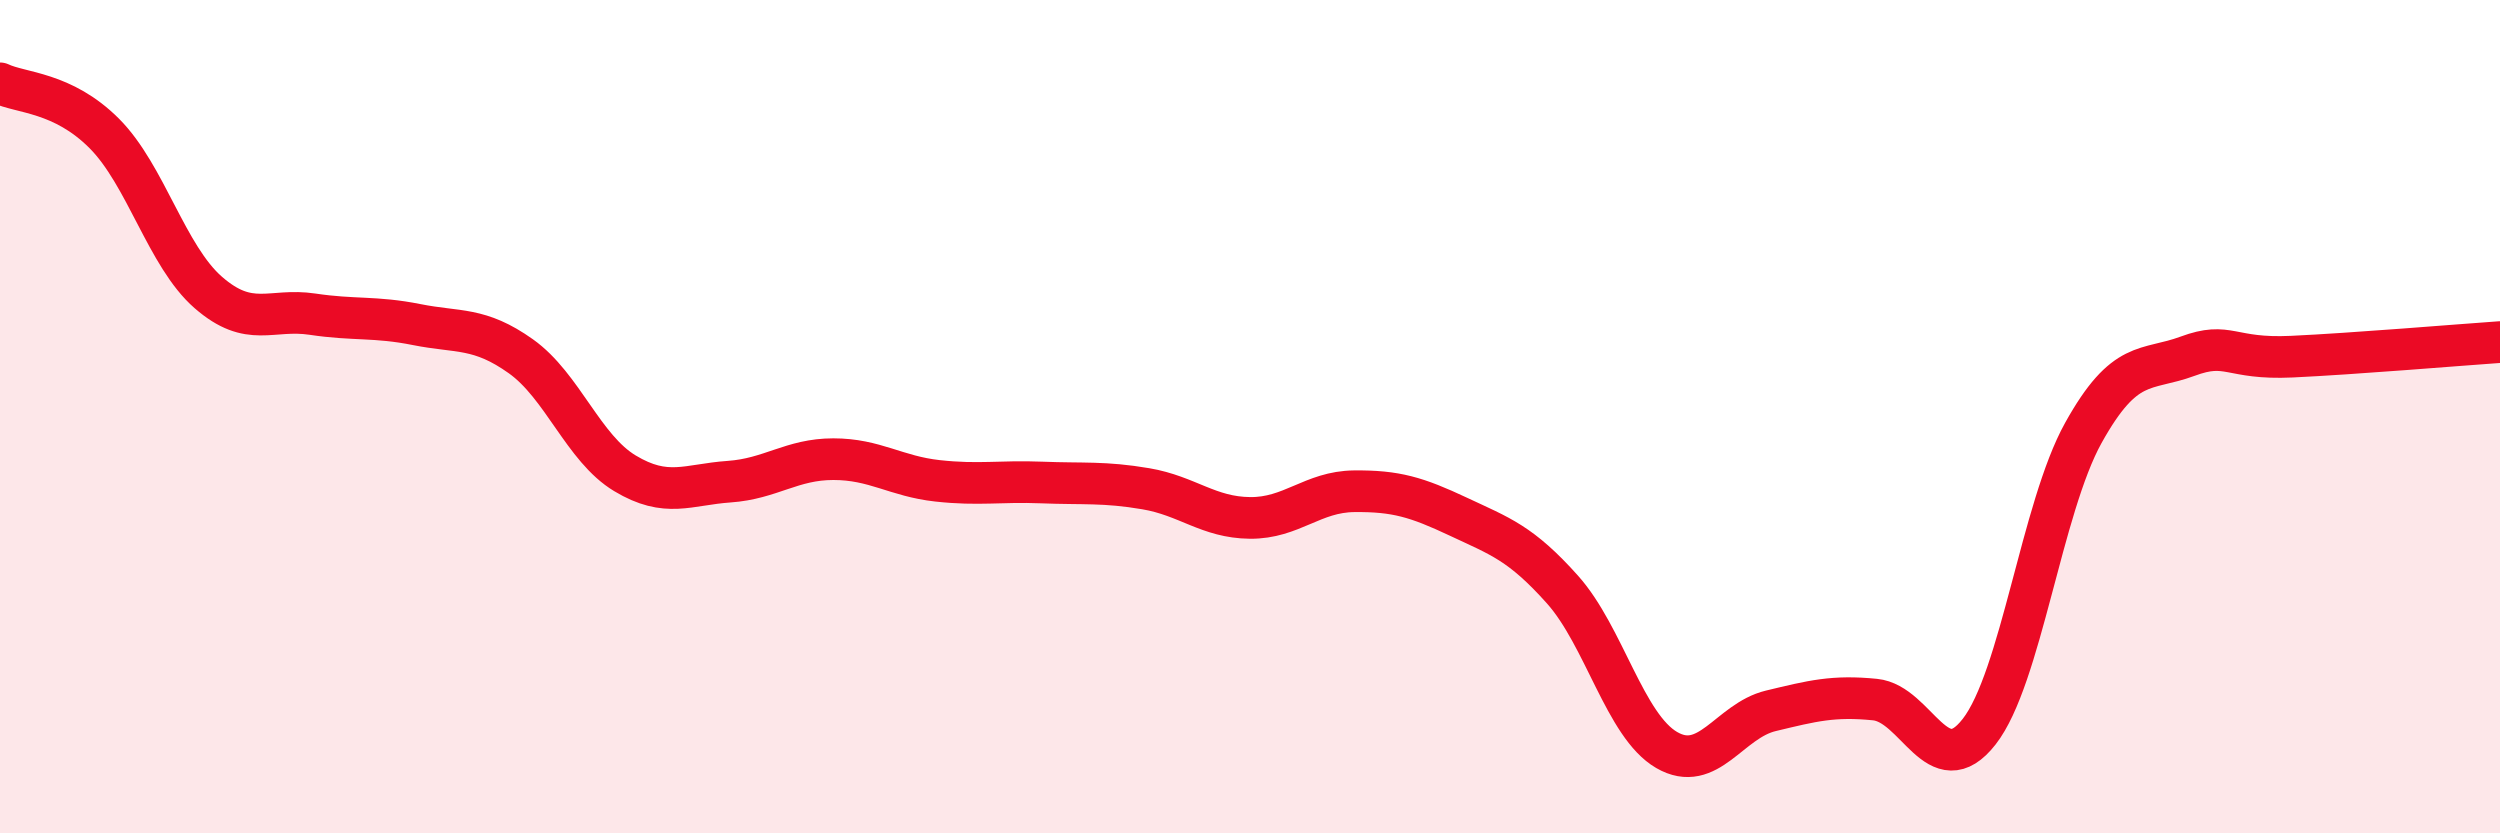 
    <svg width="60" height="20" viewBox="0 0 60 20" xmlns="http://www.w3.org/2000/svg">
      <path
        d="M 0,2 C 0.5,2.24 1.5,2.2 2.5,3.2 C 3.5,4.2 4,6.15 5,7.02 C 6,7.89 6.5,7.39 7.5,7.54 C 8.5,7.69 9,7.59 10,7.79 C 11,7.99 11.5,7.84 12.5,8.55 C 13.5,9.26 14,10.76 15,11.36 C 16,11.96 16.5,11.63 17.5,11.56 C 18.5,11.49 19,11.02 20,11.02 C 21,11.02 21.5,11.43 22.5,11.54 C 23.5,11.65 24,11.54 25,11.58 C 26,11.62 26.5,11.56 27.5,11.73 C 28.5,11.9 29,12.42 30,12.43 C 31,12.44 31.5,11.8 32.5,11.79 C 33.5,11.78 34,11.93 35,12.4 C 36,12.87 36.5,13.03 37.5,14.15 C 38.5,15.27 39,17.42 40,18 C 41,18.58 41.5,17.3 42.5,17.06 C 43.5,16.82 44,16.69 45,16.79 C 46,16.89 46.5,18.84 47.5,17.56 C 48.5,16.28 49,12.19 50,10.39 C 51,8.59 51.5,8.92 52.5,8.55 C 53.5,8.18 53.5,8.63 55,8.56 C 56.5,8.49 59,8.28 60,8.21L60 20L0 20Z"
        fill="#EB0A25"
        opacity="0.1"
        stroke-linecap="round"
        stroke-linejoin="round"
      />
      <path
        d="M 0,2 C 0.5,2.24 1.5,2.2 2.5,3.2 C 3.5,4.2 4,6.15 5,7.02 C 6,7.89 6.5,7.39 7.5,7.54 C 8.5,7.69 9,7.59 10,7.79 C 11,7.99 11.5,7.84 12.5,8.55 C 13.5,9.26 14,10.76 15,11.36 C 16,11.96 16.5,11.63 17.5,11.56 C 18.5,11.49 19,11.02 20,11.02 C 21,11.02 21.5,11.43 22.5,11.54 C 23.5,11.65 24,11.54 25,11.58 C 26,11.62 26.5,11.56 27.5,11.73 C 28.5,11.9 29,12.42 30,12.43 C 31,12.44 31.5,11.8 32.5,11.79 C 33.5,11.78 34,11.93 35,12.4 C 36,12.87 36.5,13.03 37.5,14.15 C 38.5,15.27 39,17.42 40,18 C 41,18.58 41.5,17.3 42.5,17.06 C 43.5,16.82 44,16.69 45,16.79 C 46,16.89 46.5,18.84 47.5,17.56 C 48.5,16.28 49,12.19 50,10.39 C 51,8.59 51.5,8.92 52.5,8.55 C 53.5,8.18 53.5,8.63 55,8.56 C 56.5,8.49 59,8.28 60,8.21"
        stroke="#EB0A25"
        stroke-width="1"
        fill="none"
        stroke-linecap="round"
        stroke-linejoin="round"
      />
    </svg>
  